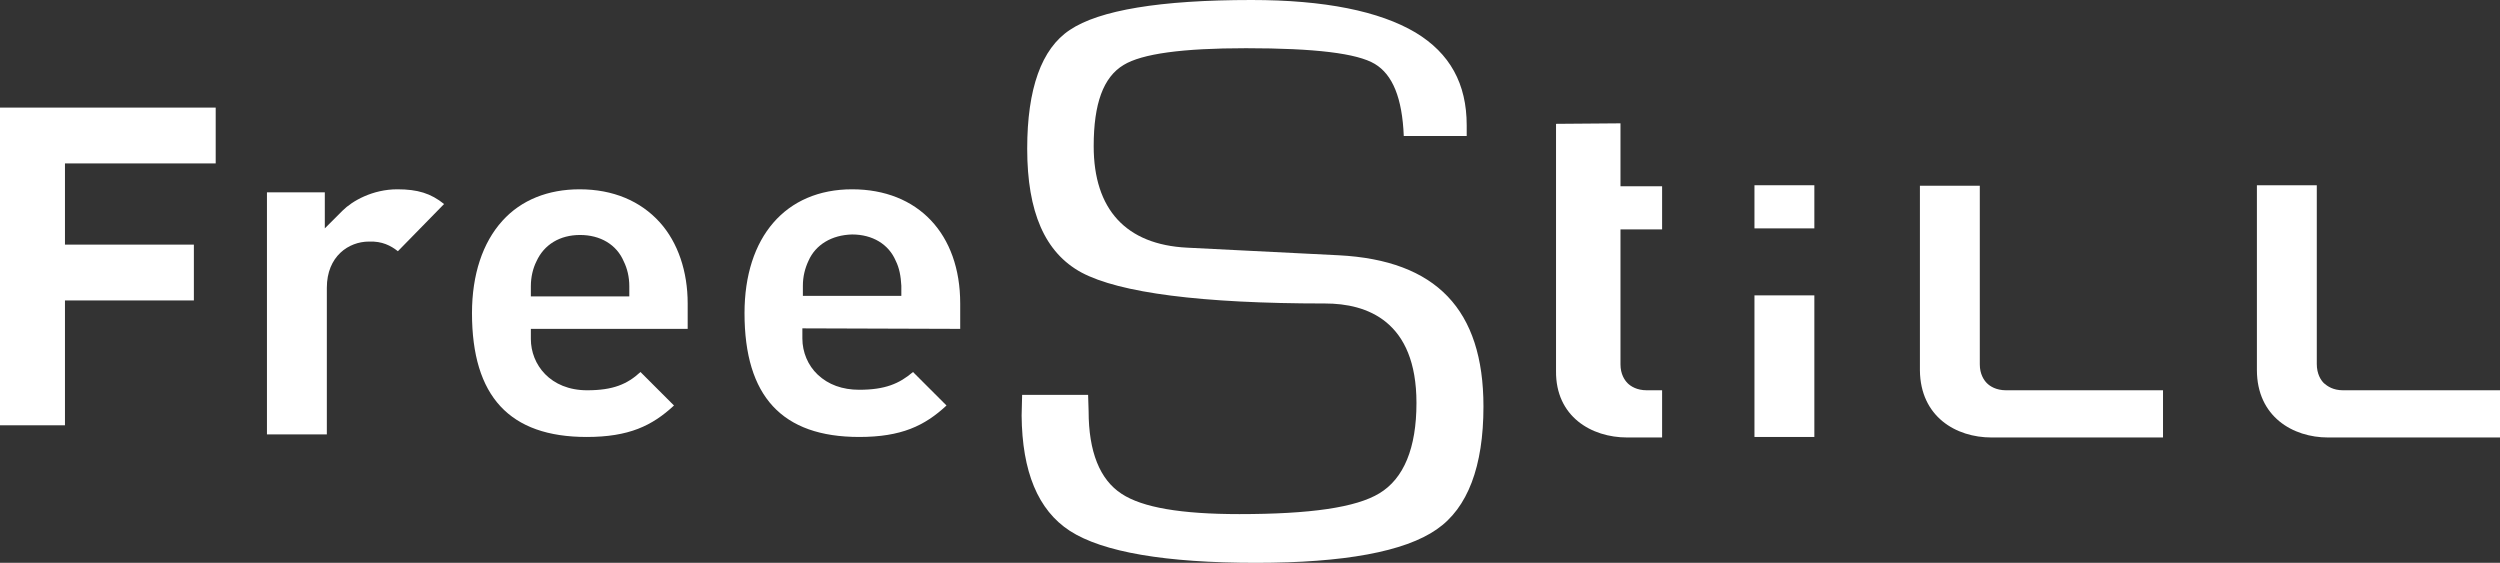 <!-- Generator: Adobe Illustrator 18.0.0, SVG Export Plug-In  -->
<svg version="1.1"
	 xmlns="http://www.w3.org/2000/svg" xmlns:xlink="http://www.w3.org/1999/xlink" xmlns:a="http://ns.adobe.com/AdobeSVGViewerExtensions/3.0/"
	 x="0px" y="0px" width="492.6px" height="110.9px" viewBox="0 0 492.6 110.9" enable-background="new 0 0 492.6 110.9"
	 xml:space="preserve">
<rect x="0" y="0" width="492.6" height="110.9" fill="#333333" stroke="none"/>
<defs>
</defs>
<polygon fill="#FFFFFF" points="38.2,48.2 12.8,48.2 12.8,32.2 42.5,32.2 42.5,21.2 0,21.2 0,83.8 12.8,83.8 12.8,59.2 38.2,59.2 
	"/>
<path fill="#FFFFFF" d="M78.4,49.5l9.1-9.3c-2.6-2.1-5.2-2.9-9.2-2.9c-4.9,0-8.9,2.3-10.8,4.2L64,45l0-7.1l-11.4,0l0,47.7l11.8,0
	l0-28.9c0-6.2,4.3-9.1,8.3-9.1C75.3,47.5,77,48.4,78.4,49.5z"/>
<path fill="#FFFFFF" d="M115.7,76.9c-7.3,0-11.1-5.1-11.1-10.1l0-2l30.9,0l0-5c0-6.3-1.9-12-5.5-16c-3.8-4.2-9.2-6.5-15.8-6.5
	c-6.2,0-11.5,2.1-15.2,6.2c-3.9,4.3-6,10.6-6,18.2c0,16.4,7.4,24.4,22.6,24.4c8.3,0,12.9-2.2,17.2-6.2l-6.6-6.6
	C123.6,75.7,120.8,76.9,115.7,76.9z M104.6,56.4c0-1.8,0.4-3.5,1.1-4.9c1.5-3.3,4.6-5.2,8.6-5.2h0c4,0,7.2,1.9,8.6,5.2
	c0.7,1.4,1.1,3.1,1.1,4.9v2h-19.4V56.4z"/>
<path fill="#FFFFFF" d="M189.2,64.8v-5c0-13.7-8.3-22.5-21.3-22.5c-13.1,0-21.2,9.4-21.2,24.4c0,16.4,7.4,24.4,22.6,24.4h0
	c8.3,0,12.9-2.2,17.2-6.2l-6.6-6.6c-2.7,2.3-5.5,3.5-10.6,3.5c-3.3,0-6.1-1-8.2-3c-1.9-1.8-3-4.4-3-7.1l0-2L189.2,64.8z M159.3,51.4
	c1.4-3.2,4.6-5.1,8.6-5.2h0c4,0,7.2,1.9,8.6,5.2c0.7,1.4,1,3,1.1,4.9l0,2l-19.4,0l0-2C158.2,54.5,158.6,52.9,159.3,51.4z"/>
<path fill="#FFFFFF" d="M320.6,86.2l6.9,0l0-9.3l-3,0c-2,0-3.2-0.8-3.8-1.4c-0.6-0.6-1.4-1.8-1.4-3.7l0-26.6l8.2,0l0-8.5l-8.2,0
	l0-12.4l-12.7,0.1l0,48.7C306.5,82.1,313.6,86.2,320.6,86.2z"/>
<g>
	<rect x="345.7" y="58.2" fill="#FFFFFF" width="11.8" height="27.9"/>
	<rect x="345.7" y="36.5" fill="#FFFFFF" width="11.8" height="8.5"/>
</g>
<path fill="#FFFFFF" d="M392.4,86.2l33.8,0l0-9.3l-30.9,0c-2,0-3.2-0.8-3.8-1.4c-0.6-0.6-1.4-1.8-1.4-3.7l0-35.2h-11.8v36.4
	C378.4,82.1,385.4,86.2,392.4,86.2z"/>
<path fill="#FFFFFF" d="M492.6,86.2l0-9.3l-30.9,0c-2,0-3.1-0.8-3.8-1.4c-0.6-0.6-1.4-1.8-1.4-3.8l0-35.2l-11.8,0l0,36.4
	c0,9.2,7.1,13.3,14,13.3c0,0,0,0,0,0L492.6,86.2z"/>
<path fill="#FFFFFF" d="M210.8,104.6c6.5,4.2,18.9,6.3,36.7,6.3c17.3,0,29.3-2.2,35.6-6.6c6.1-4.2,9.2-12.4,9.2-24.2
	c0-19.1-9.3-28.8-28.5-29.8l-29.9-1.5c-12-0.6-18.4-7.5-18.4-20c0-8.4,1.9-13.6,5.9-16c3.6-2.2,11.5-3.3,24.1-3.3
	c13.6,0,21.9,1,25.4,3.1c3.5,2.1,5.4,6.7,5.7,14.2l12.4,0l0-2.1c0-8.2-3.3-14.2-10.1-18.3C271.8,2.2,261,0,246.6,0c0,0,0,0,0,0
	c-18,0-30,2-35.8,5.9c-5.6,3.7-8.4,11.6-8.4,23.4c0,12.5,3.5,20.5,10.7,24.4c7.5,4,23.6,6.1,47.9,6.1h0.1c8.2,0,18,3.4,18,19.6
	c0,8.9-2.5,14.9-7.3,17.8c-4.6,2.8-13.6,4.1-27.6,4.1c-11.5,0-19.1-1.3-23.2-4c-4.3-2.8-6.5-8.3-6.5-16.3l-0.1-3.2h-13l-0.1,4.1
	C201.4,92.9,204.5,100.5,210.8,104.6z"/>
</svg>